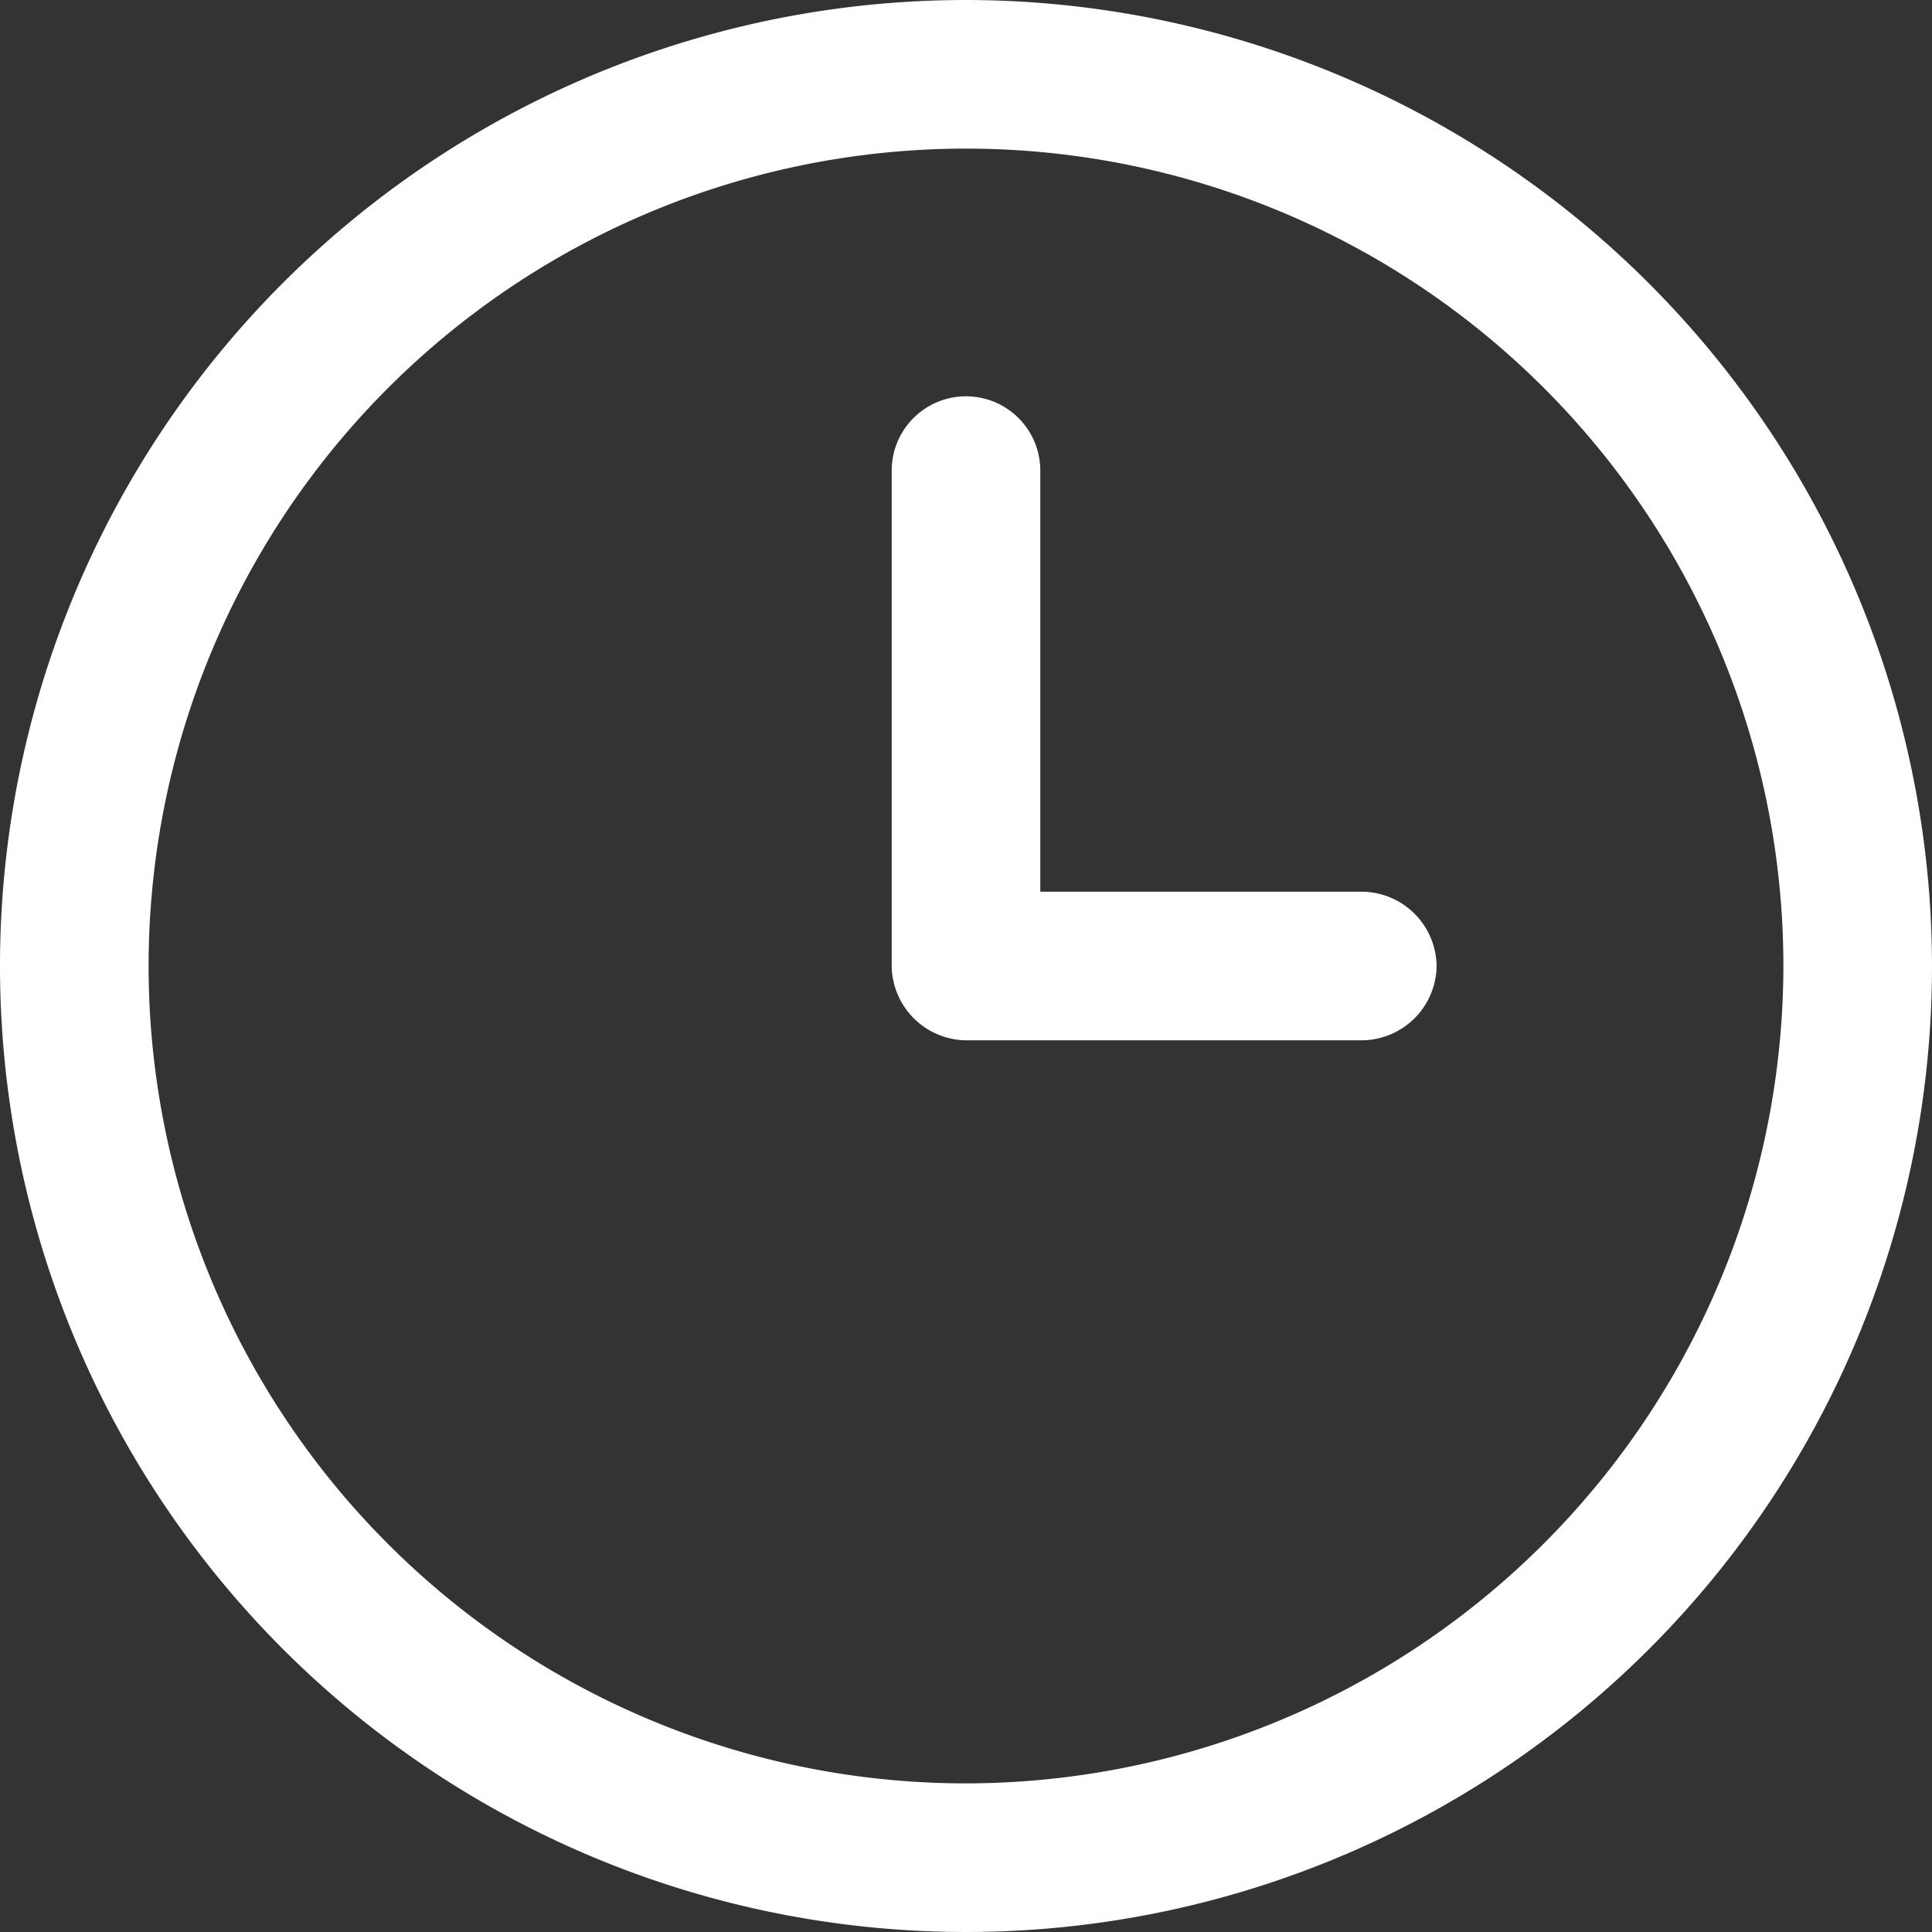 <?xml version="1.0" encoding="UTF-8" standalone="no"?>
<svg
   viewBox="0 0 19.5 19.5"
   x="0px"
   y="0px"
   version="1.1"
   id="svg2"
   sodipodi:docname="icon-clock.svg"
   width="19.5"
   height="19.5"
   inkscape:version="1.3.2 (091e20e, 2023-11-25, custom)"
   xmlns:inkscape="http://www.inkscape.org/namespaces/inkscape"
   xmlns:sodipodi="http://sodipodi.sourceforge.net/DTD/sodipodi-0.dtd"
   xmlns="http://www.w3.org/2000/svg"
   xmlns:svg="http://www.w3.org/2000/svg"
   xmlns:rdf="http://www.w3.org/1999/02/22-rdf-syntax-ns#"
   xmlns:cc="http://creativecommons.org/ns#"
   xmlns:dc="http://purl.org/dc/elements/1.1/">
  <rect x="0" y="0" width="19.5" height="19.5" fill="#333333" stroke="none"/>
  <defs
     id="defs2" />
  <sodipodi:namedview
     id="namedview2"
     pagecolor="#000000"
     bordercolor="#666666"
     borderopacity="1.0"
     inkscape:showpageshadow="2"
     inkscape:pageopacity="0.0"
     inkscape:pagecheckerboard="0"
     inkscape:deskcolor="#d1d1d1"
     inkscape:zoom="13.823938"
     inkscape:cx="-10.16353"
     inkscape:cy="18.916463"
     inkscape:window-width="2560"
     inkscape:window-height="1369"
     inkscape:window-x="-8"
     inkscape:window-y="-8"
     inkscape:window-maximized="1"
     inkscape:current-layer="svg2" />
  <title
     id="title1">clock, time, time and date, wall clock, circular clock</title>
  <g
     data-name="Layer 2"
     id="g1"
     style="fill:#ffffff"
     transform="translate(-2.25,-2.25)">
    <path
       d="M 12,2.25 A 9.75,9.75 0 1 0 21.75,12 9.76,9.76 0 0 0 12,2.25 Z m 0,18 A 8.25,8.25 0 1 1 20.25,12 8.26,8.26 0 0 1 12,20.25 Z M 16.75,12 A 0.76,0.76 0 0 1 16,12.75 H 12 A 0.76,0.76 0 0 1 11.25,12 V 7 a 0.75,0.75 0 0 1 1.5,0 v 4.25 H 16 A 0.76,0.76 0 0 1 16.75,12 Z"
       id="path1"
       style="fill:#ffffff" />
  </g>
</svg>

